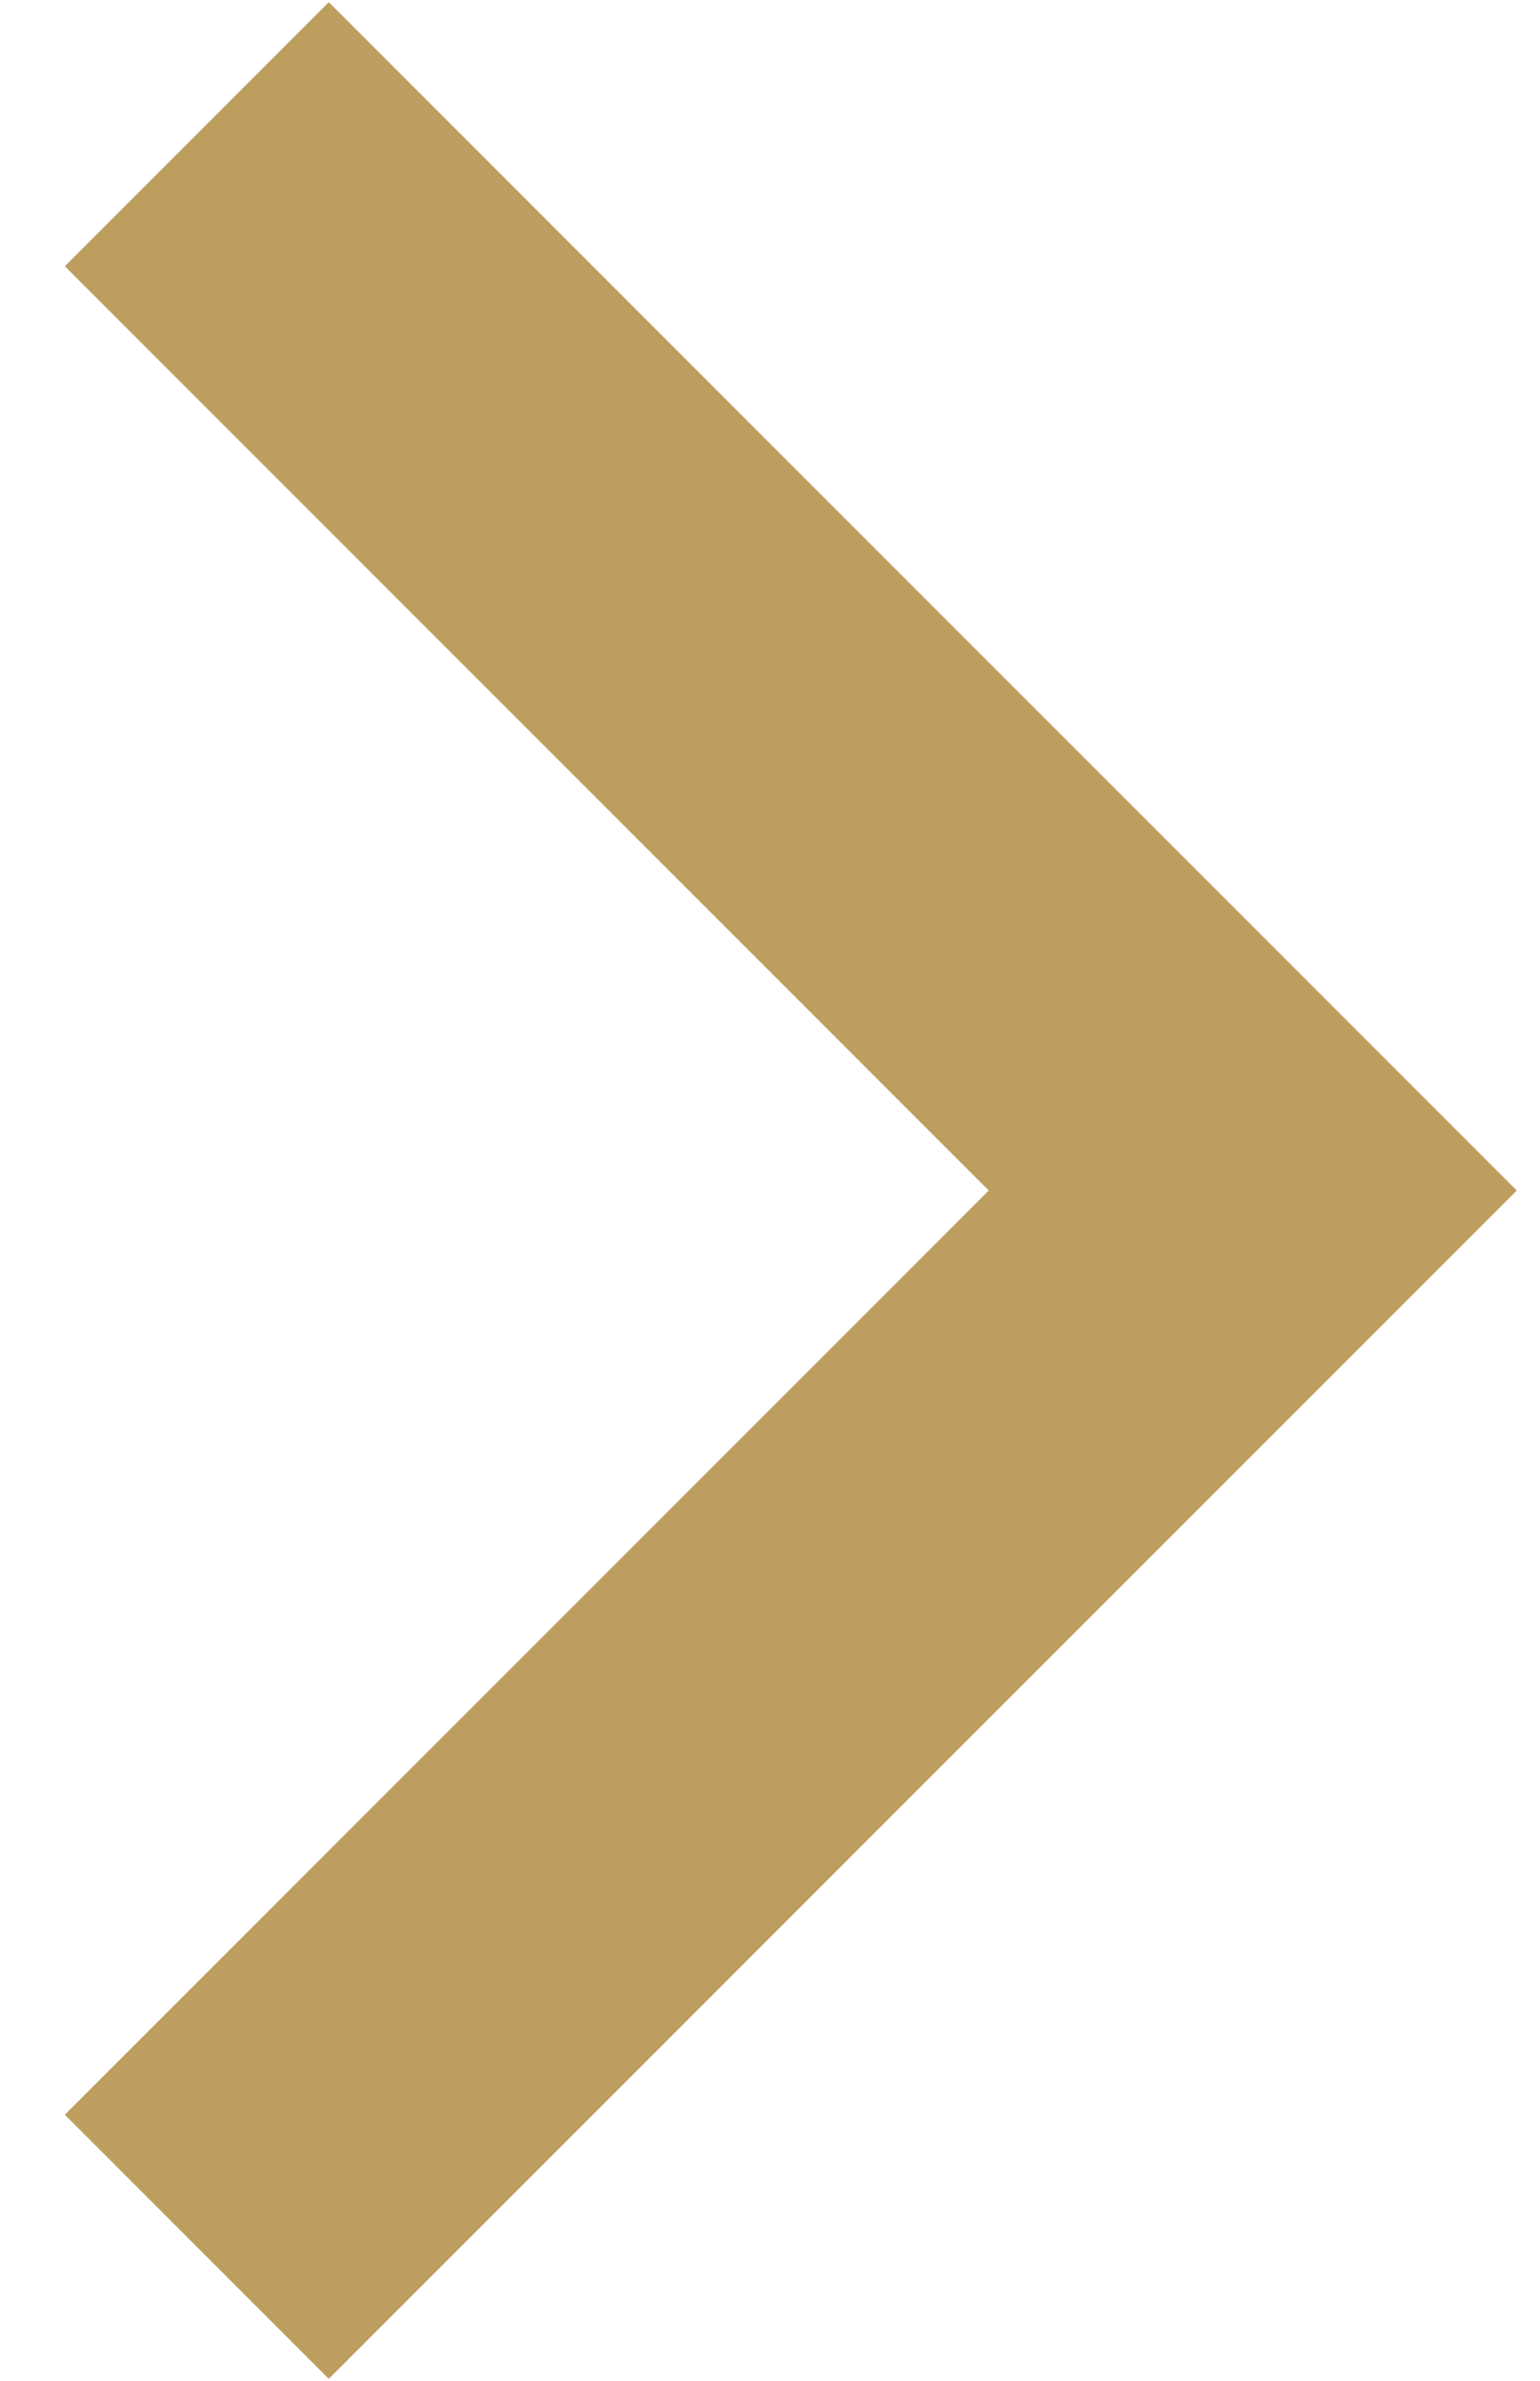 <svg width="22" height="34" viewBox="0 0 22 34" fill="none" xmlns="http://www.w3.org/2000/svg">
<path d="M14.125 17.002L0.926 3.802L4.697 0.031L21.668 17.002L4.697 33.972L0.926 30.201L14.125 17.002Z" fill="#BE9E5F"/>
</svg>
